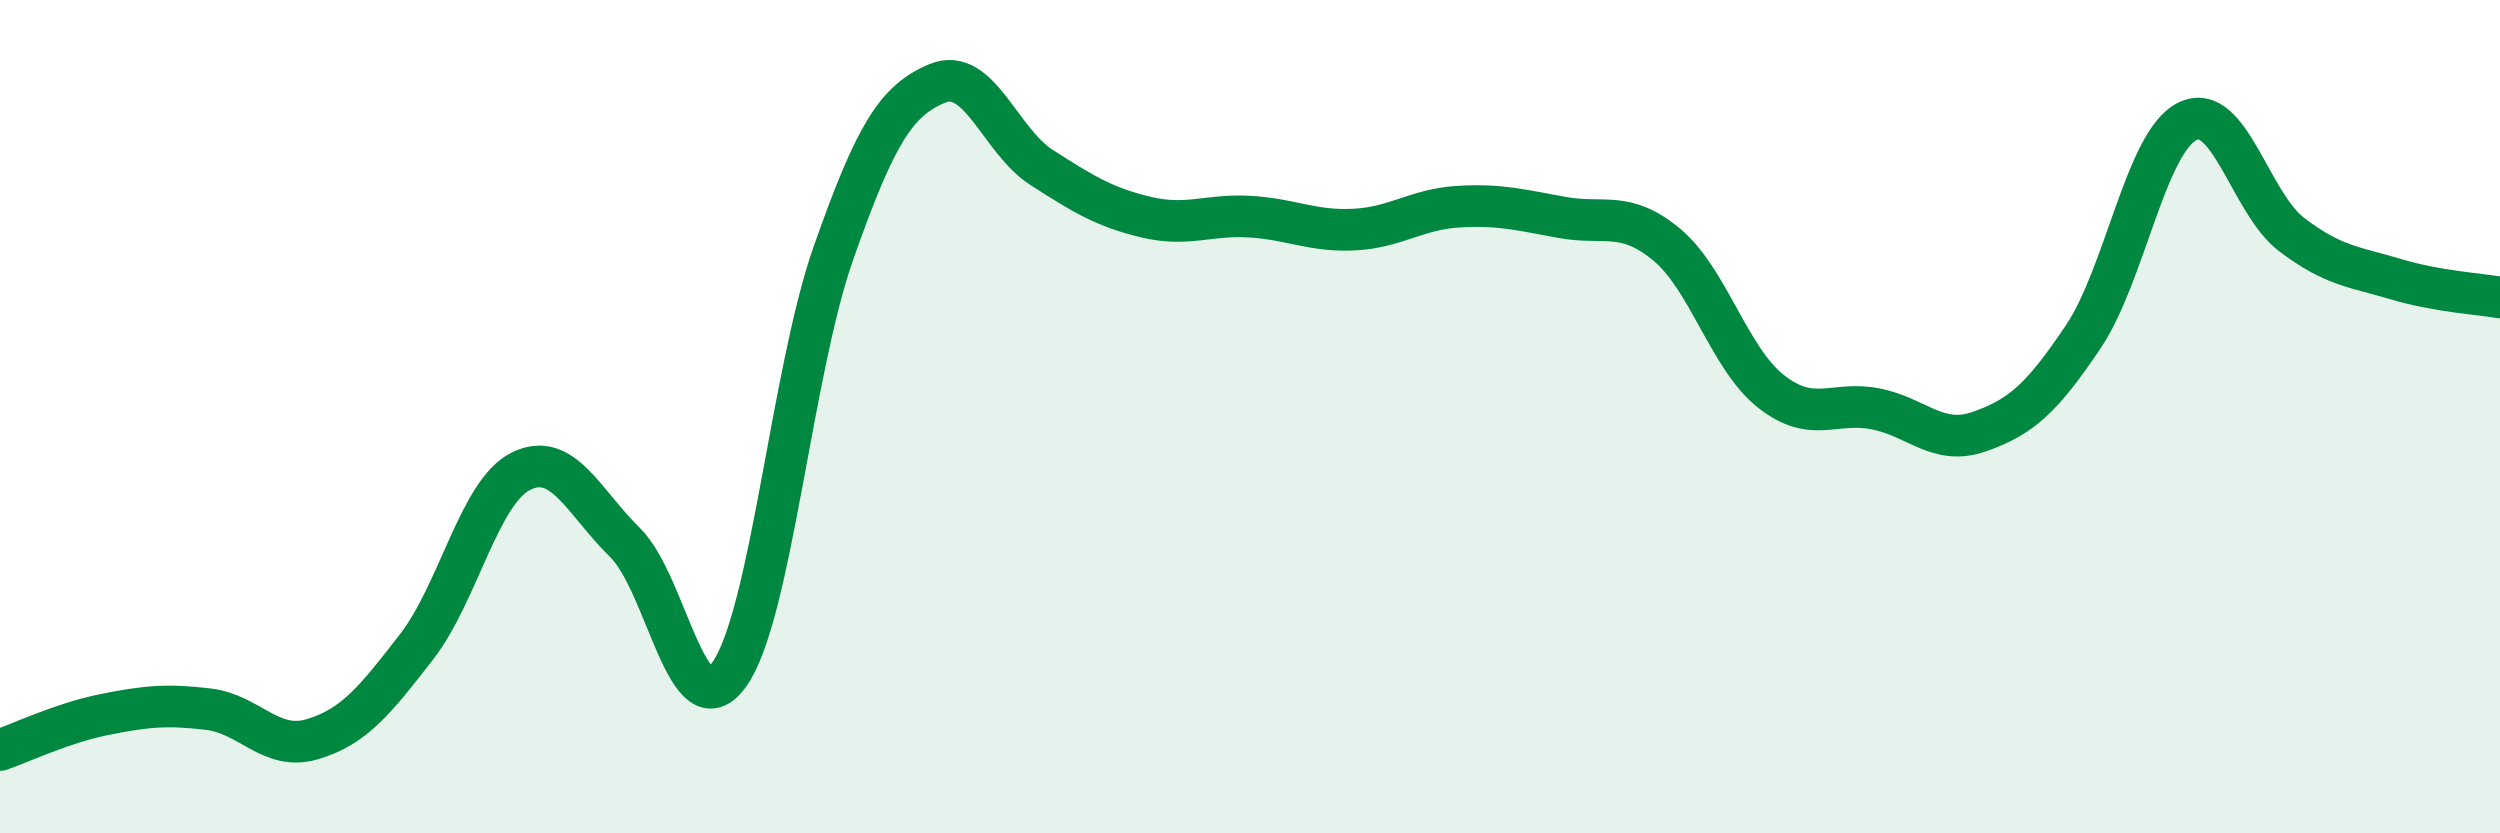 
    <svg width="60" height="20" viewBox="0 0 60 20" xmlns="http://www.w3.org/2000/svg">
      <path
        d="M 0,18 C 0.5,17.83 1.5,17.35 2.5,17.15 C 3.5,16.95 4,16.9 5,17.02 C 6,17.14 6.5,18.04 7.5,17.74 C 8.5,17.44 9,16.81 10,15.52 C 11,14.23 11.5,11.81 12.5,11.31 C 13.5,10.81 14,12.04 15,13.02 C 16,14 16.5,17.58 17.5,16.19 C 18.5,14.8 19,8.92 20,6.08 C 21,3.24 21.5,2.41 22.5,2 C 23.5,1.59 24,3.38 25,4.02 C 26,4.66 26.5,4.97 27.5,5.21 C 28.5,5.45 29,5.14 30,5.2 C 31,5.26 31.5,5.56 32.5,5.51 C 33.5,5.46 34,5.02 35,4.96 C 36,4.9 36.5,5.04 37.5,5.22 C 38.5,5.4 39,5.04 40,5.87 C 41,6.7 41.5,8.6 42.5,9.39 C 43.5,10.18 44,9.62 45,9.81 C 46,10 46.5,10.71 47.5,10.36 C 48.5,10.01 49,9.57 50,8.08 C 51,6.59 51.5,3.4 52.5,2.91 C 53.5,2.42 54,4.87 55,5.63 C 56,6.39 56.5,6.4 57.5,6.7 C 58.5,7 59.5,7.05 60,7.14L60 20L0 20Z"
        fill="#008740"
        opacity="0.1"
        stroke-linecap="round"
        stroke-linejoin="round"
      />
      <path
        d="M 0,18 C 0.5,17.83 1.5,17.35 2.5,17.15 C 3.5,16.95 4,16.9 5,17.02 C 6,17.14 6.5,18.04 7.5,17.74 C 8.5,17.44 9,16.81 10,15.52 C 11,14.23 11.5,11.81 12.5,11.31 C 13.5,10.81 14,12.04 15,13.02 C 16,14 16.5,17.58 17.5,16.19 C 18.5,14.8 19,8.92 20,6.08 C 21,3.24 21.5,2.41 22.5,2 C 23.5,1.59 24,3.38 25,4.02 C 26,4.66 26.5,4.97 27.5,5.21 C 28.5,5.45 29,5.14 30,5.2 C 31,5.26 31.5,5.56 32.5,5.51 C 33.5,5.46 34,5.02 35,4.96 C 36,4.9 36.5,5.04 37.5,5.22 C 38.5,5.4 39,5.04 40,5.87 C 41,6.7 41.5,8.6 42.5,9.39 C 43.5,10.18 44,9.62 45,9.81 C 46,10 46.5,10.71 47.5,10.36 C 48.5,10.01 49,9.57 50,8.08 C 51,6.59 51.5,3.4 52.5,2.91 C 53.5,2.42 54,4.87 55,5.63 C 56,6.39 56.5,6.4 57.5,6.7 C 58.5,7 59.5,7.05 60,7.14"
        stroke="#008740"
        stroke-width="1"
        fill="none"
        stroke-linecap="round"
        stroke-linejoin="round"
      />
    </svg>
  